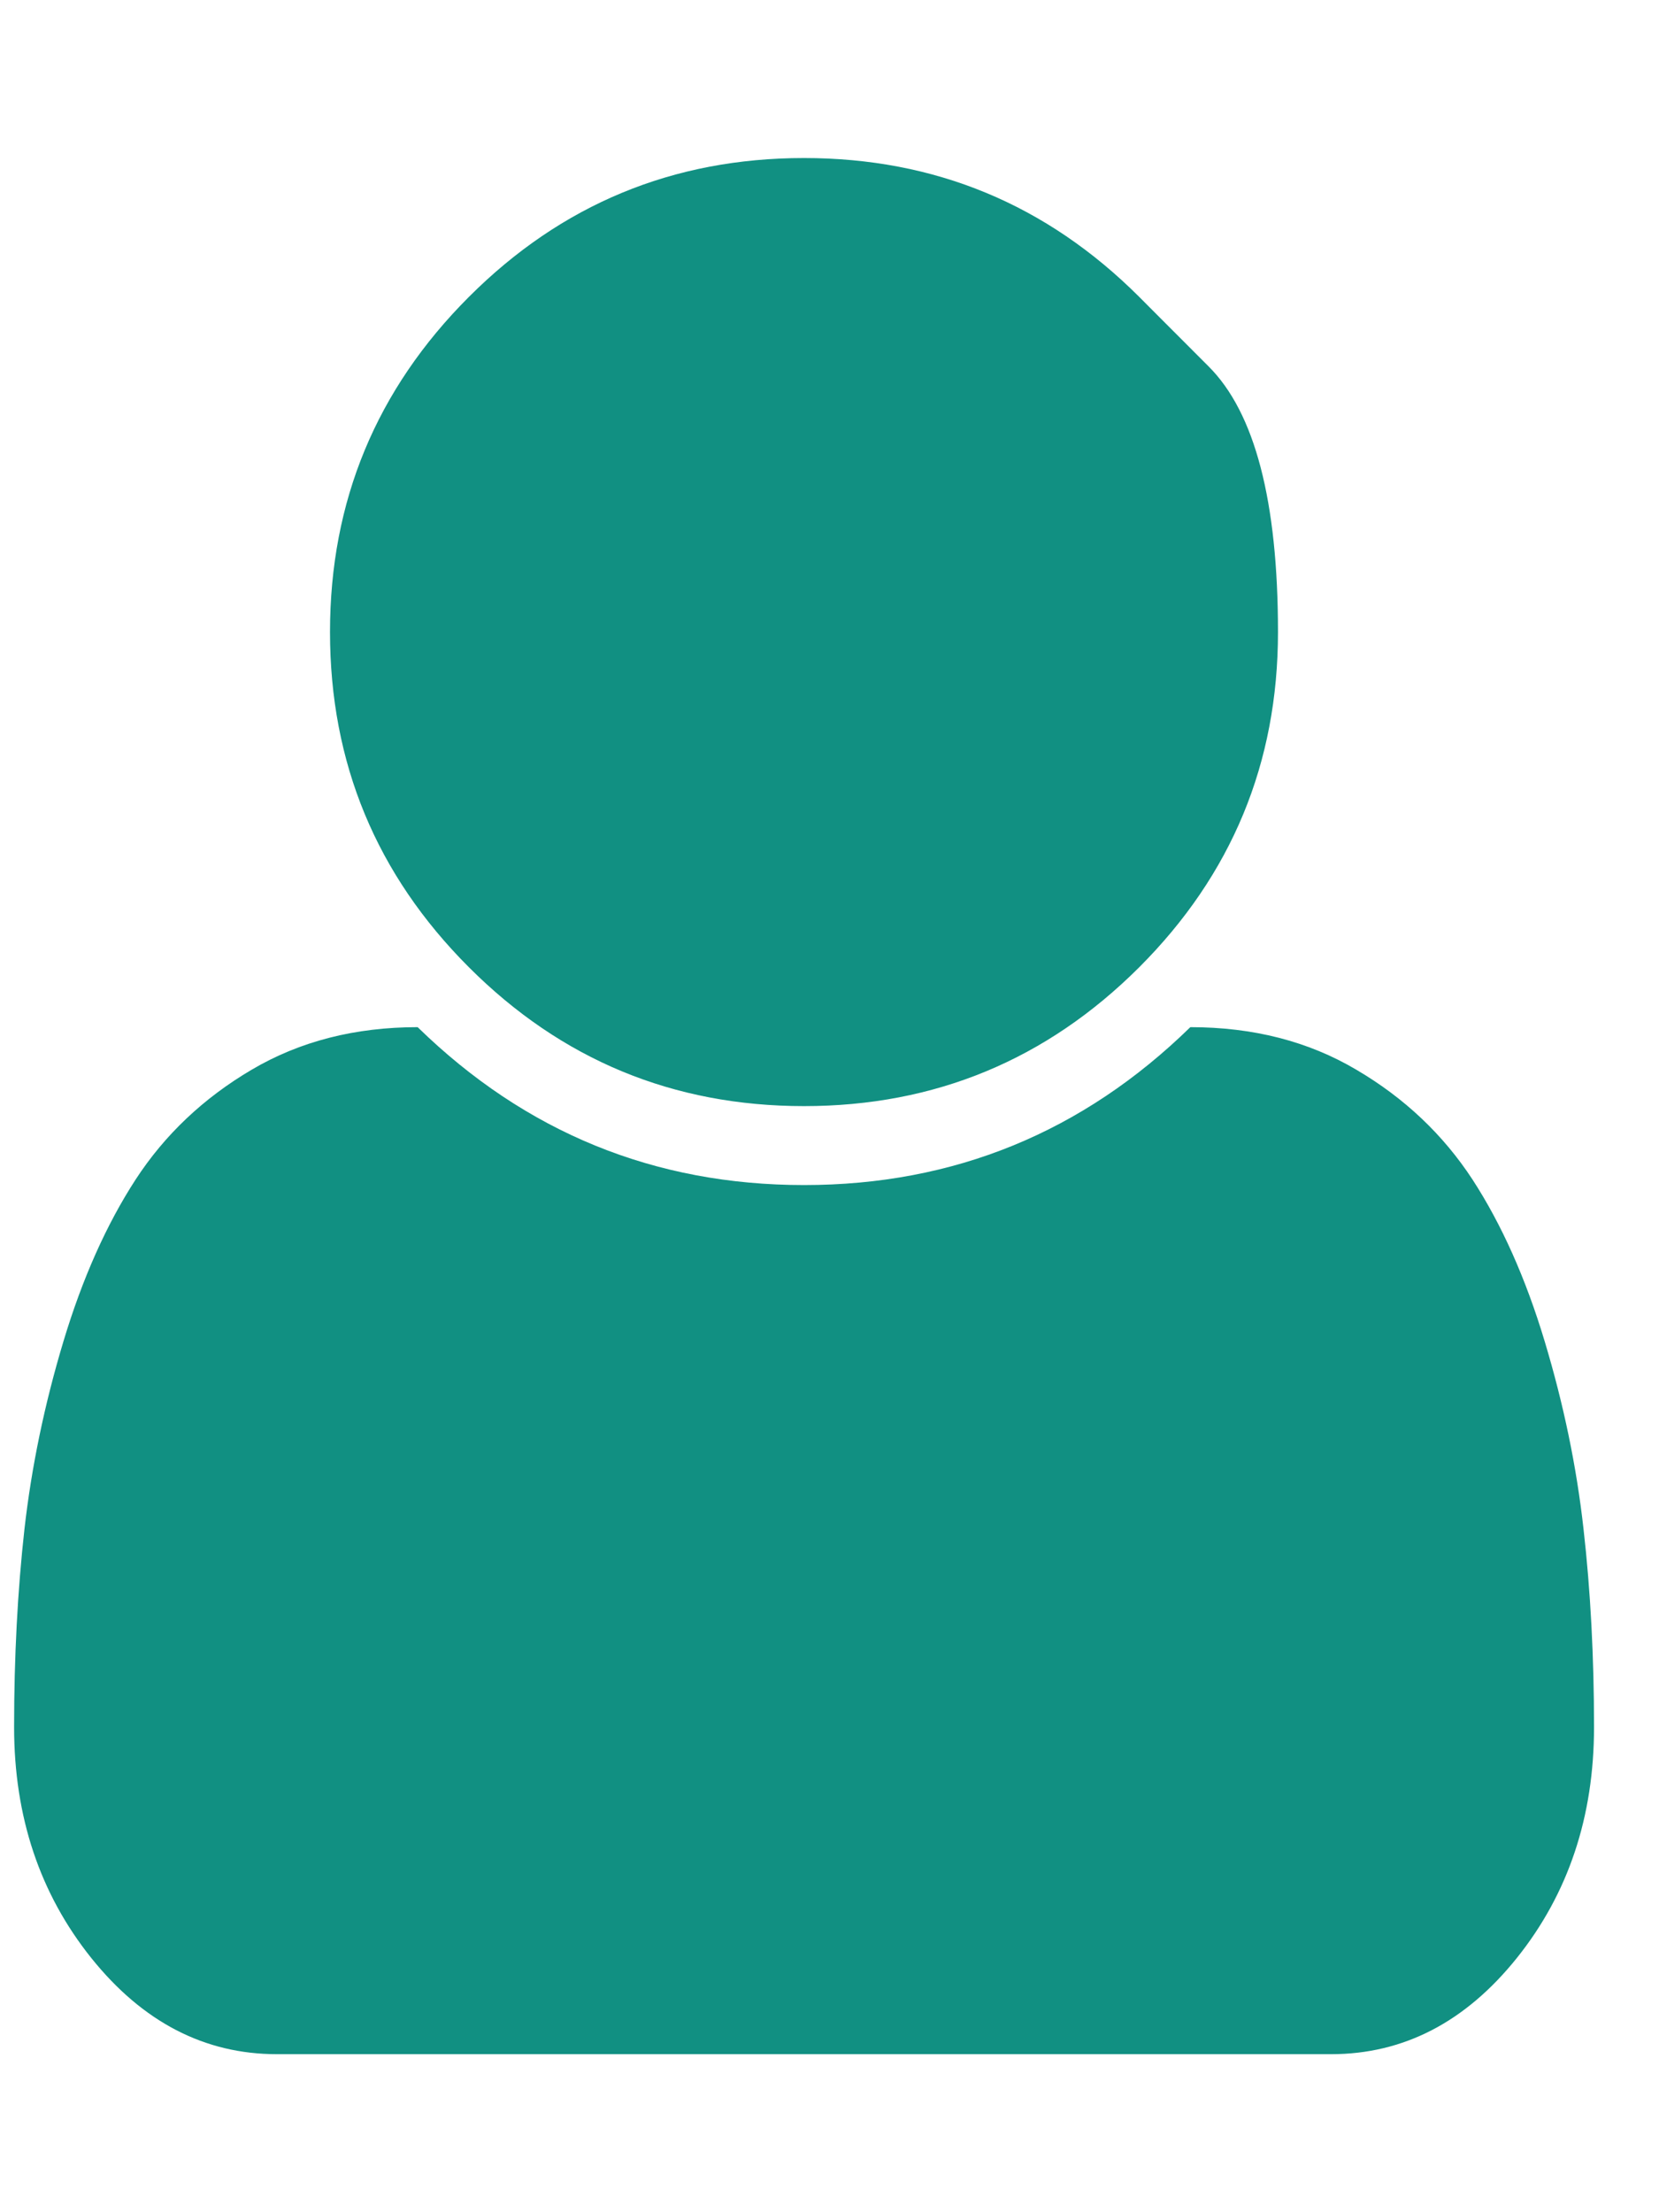 <svg width="12" height="16" viewBox="0 0 12 16" fill="none" xmlns="http://www.w3.org/2000/svg">
<g id="Item" clip-path="url(#clip0_2159_76253)">
<path id="Vector" d="M11.53 12.491C11.53 13.14 11.344 13.696 10.972 14.161C10.6 14.625 10.152 14.857 9.628 14.857H2.003C1.48 14.857 1.032 14.625 0.66 14.161C0.288 13.696 0.102 13.14 0.102 12.491C0.102 11.985 0.127 11.507 0.177 11.058C0.228 10.609 0.322 10.156 0.459 9.701C0.596 9.246 0.77 8.856 0.981 8.531C1.192 8.207 1.472 7.942 1.82 7.737C2.169 7.531 2.569 7.429 3.021 7.429C3.801 8.19 4.733 8.571 5.816 8.571C6.899 8.571 7.831 8.19 8.61 7.429C9.063 7.429 9.463 7.531 9.811 7.737C10.16 7.942 10.439 8.207 10.651 8.531C10.862 8.856 11.036 9.246 11.173 9.701C11.31 10.156 11.404 10.609 11.454 11.058C11.505 11.507 11.53 11.985 11.53 12.491ZM8.24 2.147C8.24 2.147 8.407 2.315 8.742 2.65C9.077 2.984 9.244 3.625 9.244 4.571C9.244 5.518 8.91 6.326 8.24 6.996C7.57 7.665 6.762 8 5.816 8C4.869 8 4.061 7.665 3.392 6.996C2.722 6.326 2.387 5.518 2.387 4.571C2.387 3.625 2.722 2.817 3.392 2.147C4.061 1.478 4.869 1.143 5.816 1.143C6.762 1.143 7.57 1.478 8.24 2.147Z" fill="#119082"/>
</g>
<defs>
<clipPath id="clip0_2159_76253">
<rect width="11.429" height="16" fill="white" transform="matrix(1 0 0 -1 0.102 16)"/>
</clipPath>
</defs>
</svg>
